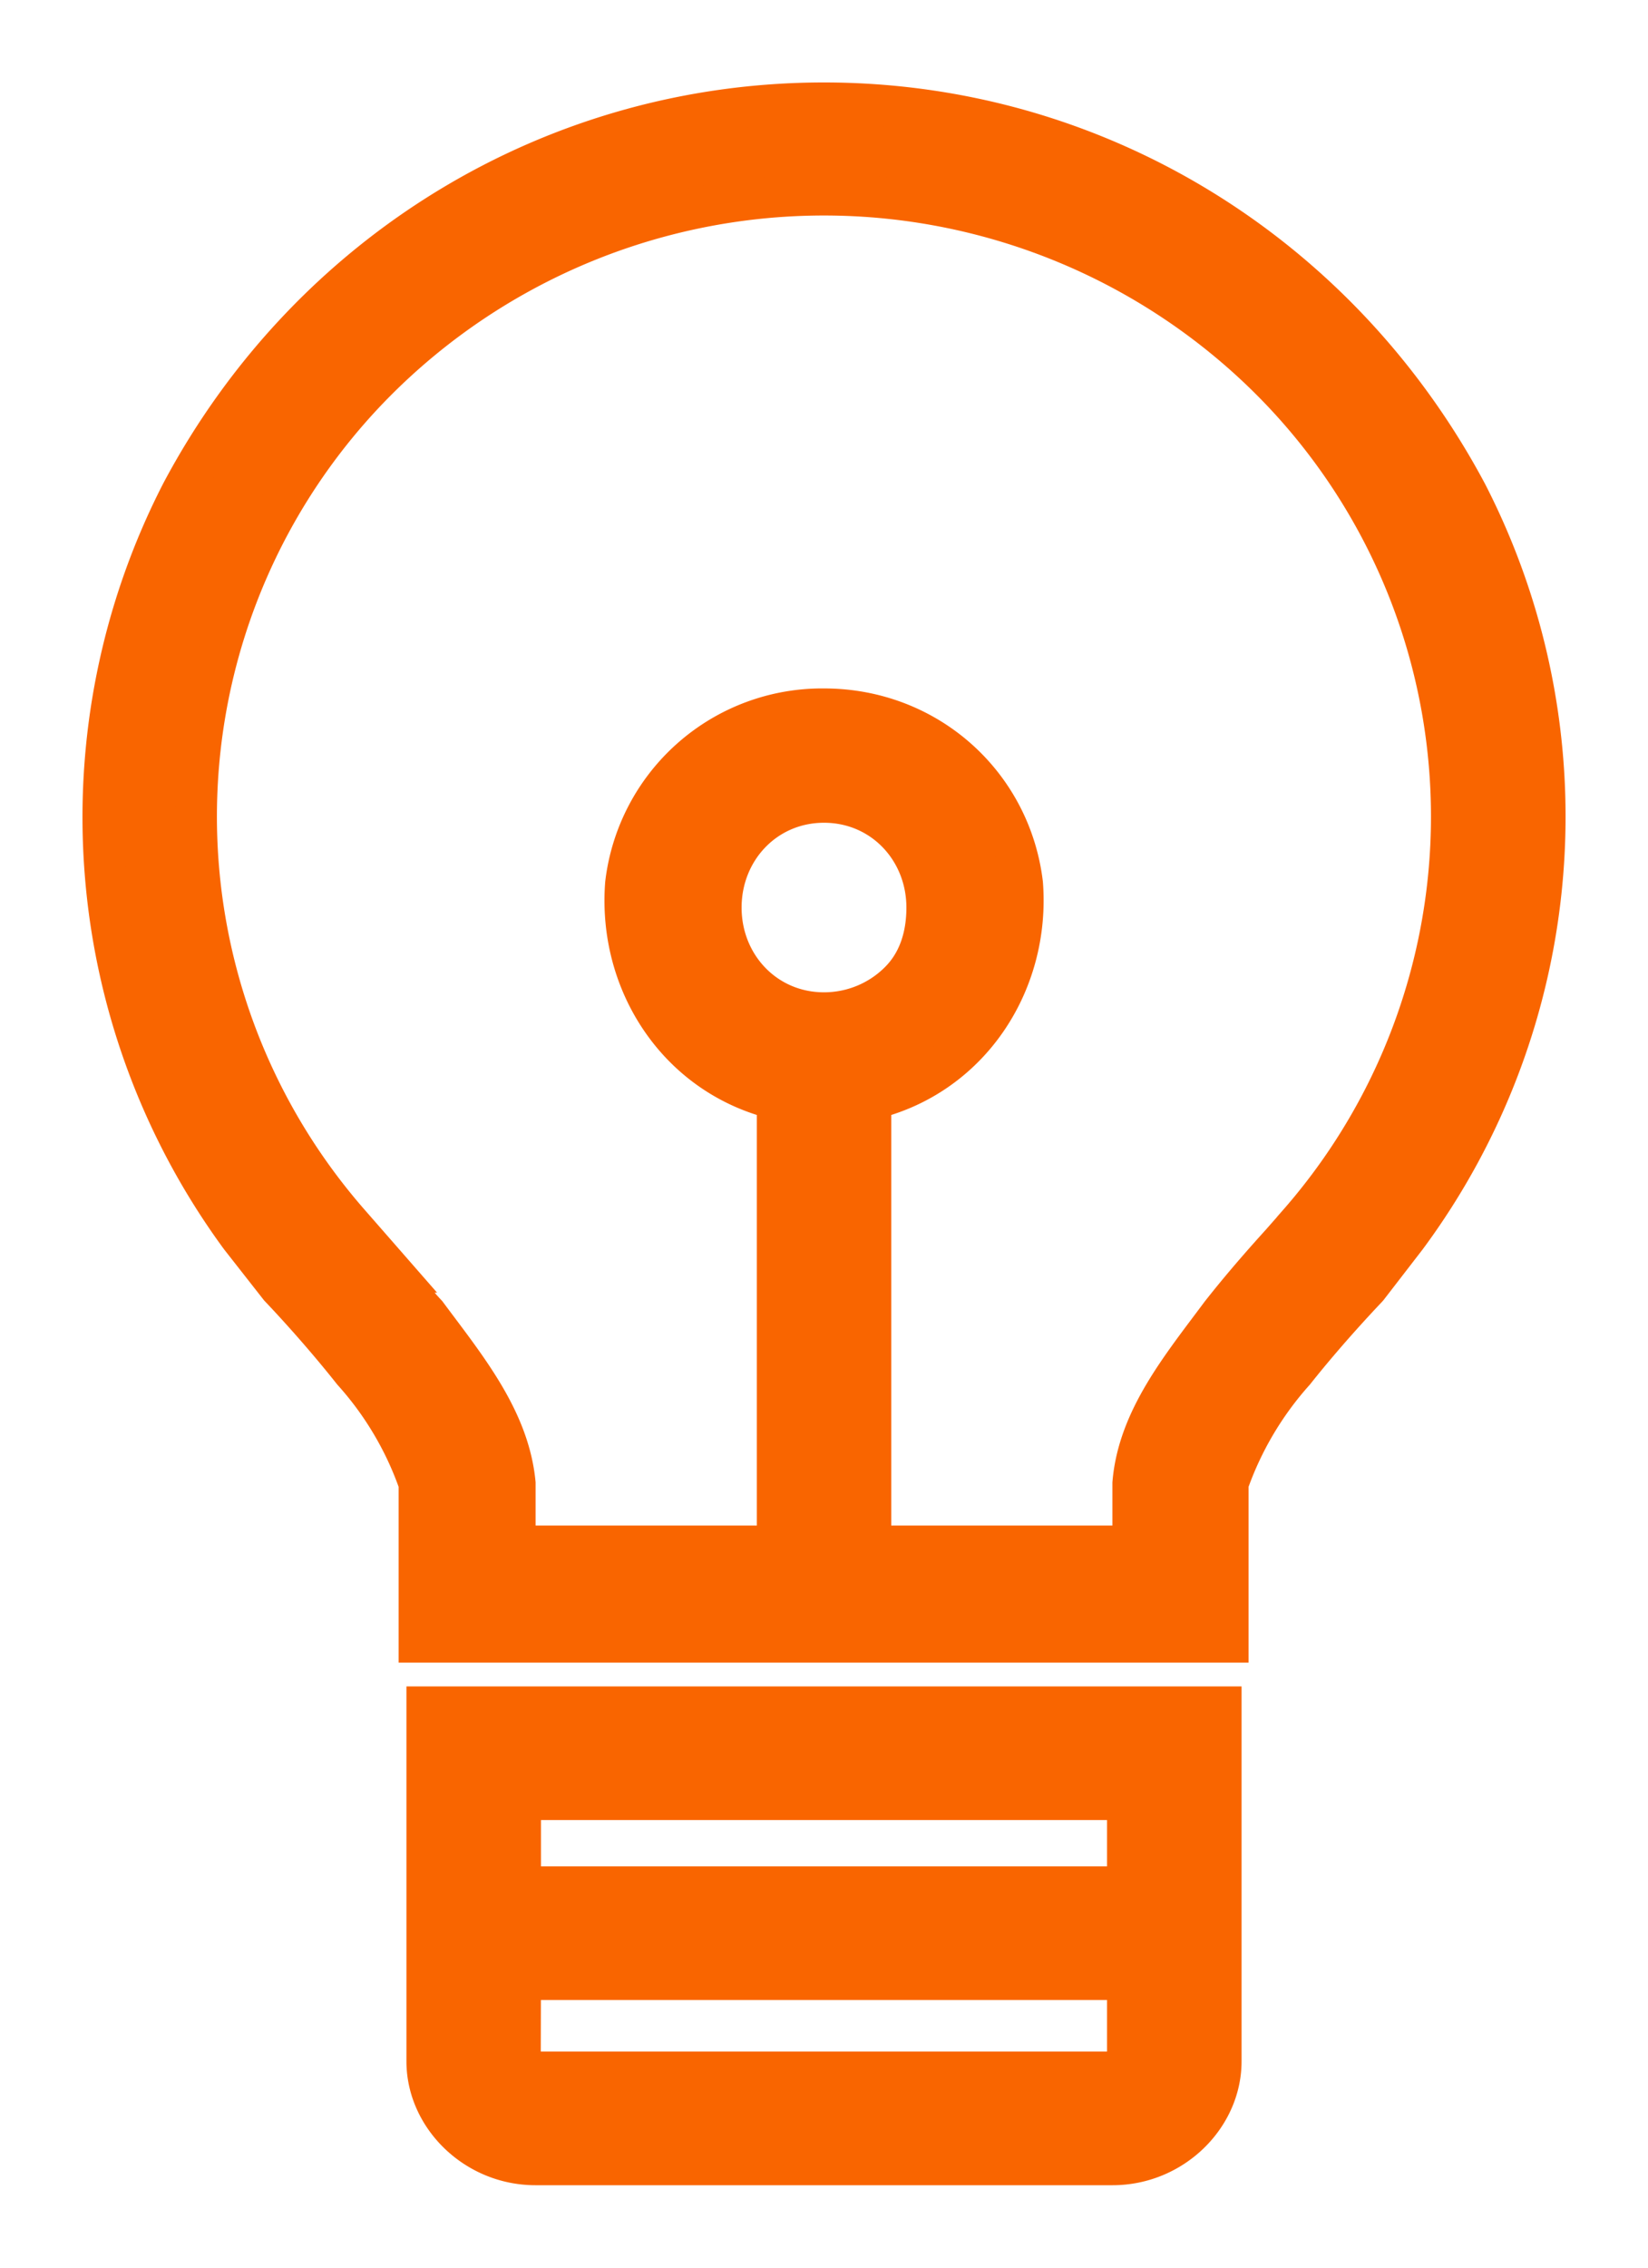 <?xml version="1.0" encoding="UTF-8"?>
<svg xmlns="http://www.w3.org/2000/svg" width="16" height="22" viewBox="0 0 16 22">
  <g>
    <g>
      <g>
        <path fill="#f96500" d="M8 9.827c.274 0 .537-.108.73-.3.194-.191.27-.451.27-.722 0-.565-.43-1.023-1-1.023-.57 0-1 .458-1 1.023 0 .564.43 1.022 1 1.022zm4.6 2.052a5.99 5.99 0 0 0-.393-8.32 6.14 6.14 0 0 0-8.415 0 5.99 5.99 0 0 0-.393 8.32l.404.462h-.002c.105.123.199.262.339.41.379.51.8 1.016.86 1.639V15h2.548v-4.335C6.592 10.438 6 9.54 6.075 8.573A1.92 1.92 0 0 1 8 6.879c1 0 1.81.728 1.926 1.694.074.966-.517 1.865-1.473 2.092V15H11v-.61c.052-.623.474-1.129.854-1.64.22-.28.44-.527.586-.688l.16-.182zM8 1c2.634 0 5 1.461 6.24 3.786A6.85 6.85 0 0 1 13.653 12l-.376.487c0 .002-.358.37-.712.816a3.225 3.225 0 0 0-.643 1.087v1.54H4.07v-1.54a3.192 3.192 0 0 0-.643-1.087c-.354-.447-.71-.816-.71-.816L2.335 12a6.88 6.88 0 0 1-.57-7.223C3 2.457 5.368 1 8 1zM5.05 20c.003 0 .067.1.147.103h5.605c.08-.002.144-.103.146-.103v-.797H5.052zm.002-1.693h5.896v-.85H5.052zm-.906-1.746h7.708V20c-.001.533-.471 1-1.052 1H5.198c-.58 0-1.051-.467-1.052-1z"></path>
        <path fill="none" stroke="#f96500" stroke-miterlimit="20" stroke-width=".4" d="M8 9.827c.274 0 .537-.108.73-.3.194-.191.27-.451.27-.722 0-.565-.43-1.023-1-1.023-.57 0-1 .458-1 1.023 0 .564.43 1.022 1 1.022zm4.6 2.052a5.99 5.99 0 0 0-.393-8.32 6.14 6.14 0 0 0-8.415 0 5.99 5.99 0 0 0-.393 8.32l.404.462h-.002c.105.123.199.262.339.41.379.51.8 1.016.86 1.639V15h2.548v-4.335C6.592 10.438 6 9.54 6.075 8.573A1.92 1.92 0 0 1 8 6.879c1 0 1.81.728 1.926 1.694.074.966-.517 1.865-1.473 2.092V15H11v-.61c.052-.623.474-1.129.854-1.64.22-.28.44-.527.586-.688l.16-.182zM8 1c2.634 0 5 1.461 6.24 3.786A6.85 6.85 0 0 1 13.653 12l-.376.487c0 .002-.358.37-.712.816a3.225 3.225 0 0 0-.643 1.087v1.54H4.07v-1.54a3.192 3.192 0 0 0-.643-1.087c-.354-.447-.71-.816-.71-.816L2.335 12a6.88 6.88 0 0 1-.57-7.223C3 2.457 5.368 1 8 1zM5.05 20c.003 0 .067.1.147.103h5.605c.08-.002.144-.103.146-.103v-.797H5.052zm.002-1.693h5.896v-.85H5.052zm-.906-1.746h7.708V20c-.001.533-.471 1-1.052 1H5.198c-.58 0-1.051-.467-1.052-1z"></path>
      </g>
    </g>
  </g>
</svg>
